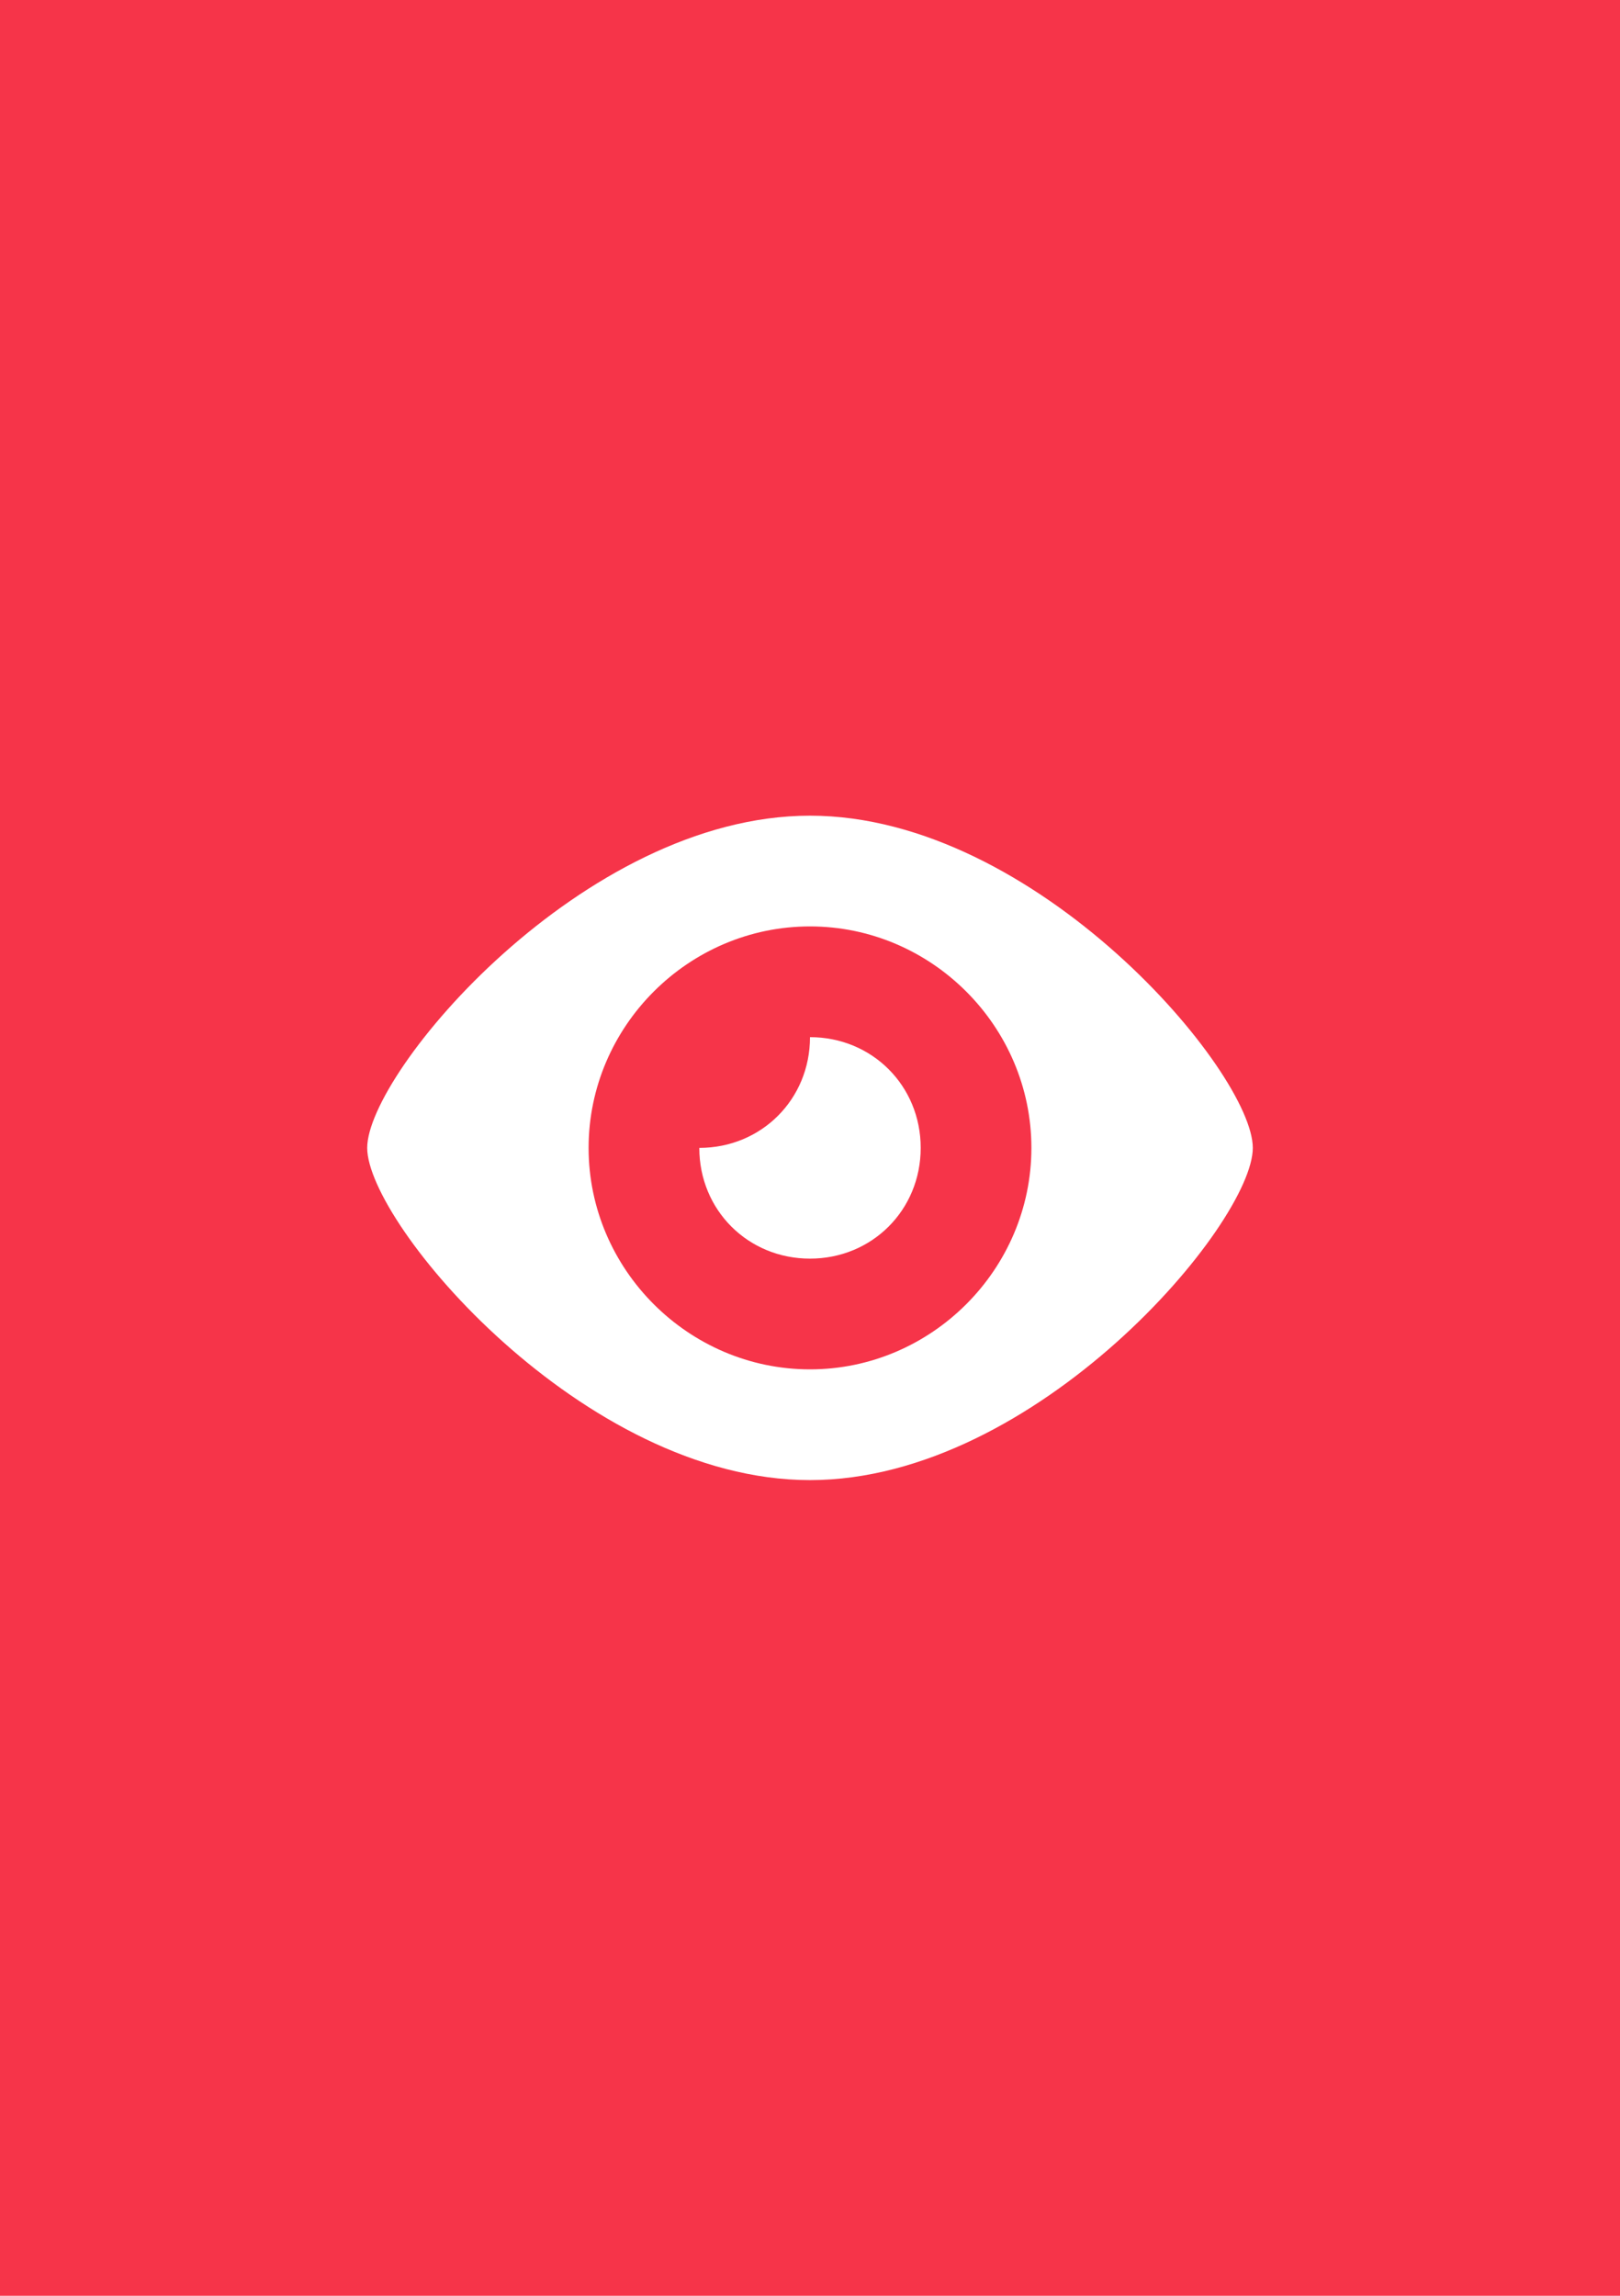 <?xml version="1.0" encoding="utf-8"?>
<!-- Generator: Adobe Illustrator 23.0.6, SVG Export Plug-In . SVG Version: 6.00 Build 0)  -->
<svg version="1.0" id="Направляющие" xmlns="http://www.w3.org/2000/svg" xmlns:xlink="http://www.w3.org/1999/xlink"
	 x="0px" y="0px" viewBox="0 0 60 85" enable-background="new 0 0 60 85" xml:space="preserve">
<rect id="tiktok" x="0" fill="#F63449" width="60" height="85"/>
<path id="просмотры" fill="#FFFFFF" d="M30,38.4c0,2.3-1.8,4.1-4.1,4.1c0,2.3,1.8,4.1,4.1,4.1s4.1-1.8,4.1-4.1
	S32.3,38.4,30,38.4z M30,30.2c-8.4,0-16.4,9.5-16.4,12.3s8,12.3,16.4,12.3s16.4-9.5,16.4-12.3S38.4,30.2,30,30.2z M30,50.7
	c-4.5,0-8.2-3.7-8.2-8.2s3.7-8.2,8.2-8.2s8.2,3.7,8.2,8.2S34.5,50.7,30,50.7z"/>
</svg>
